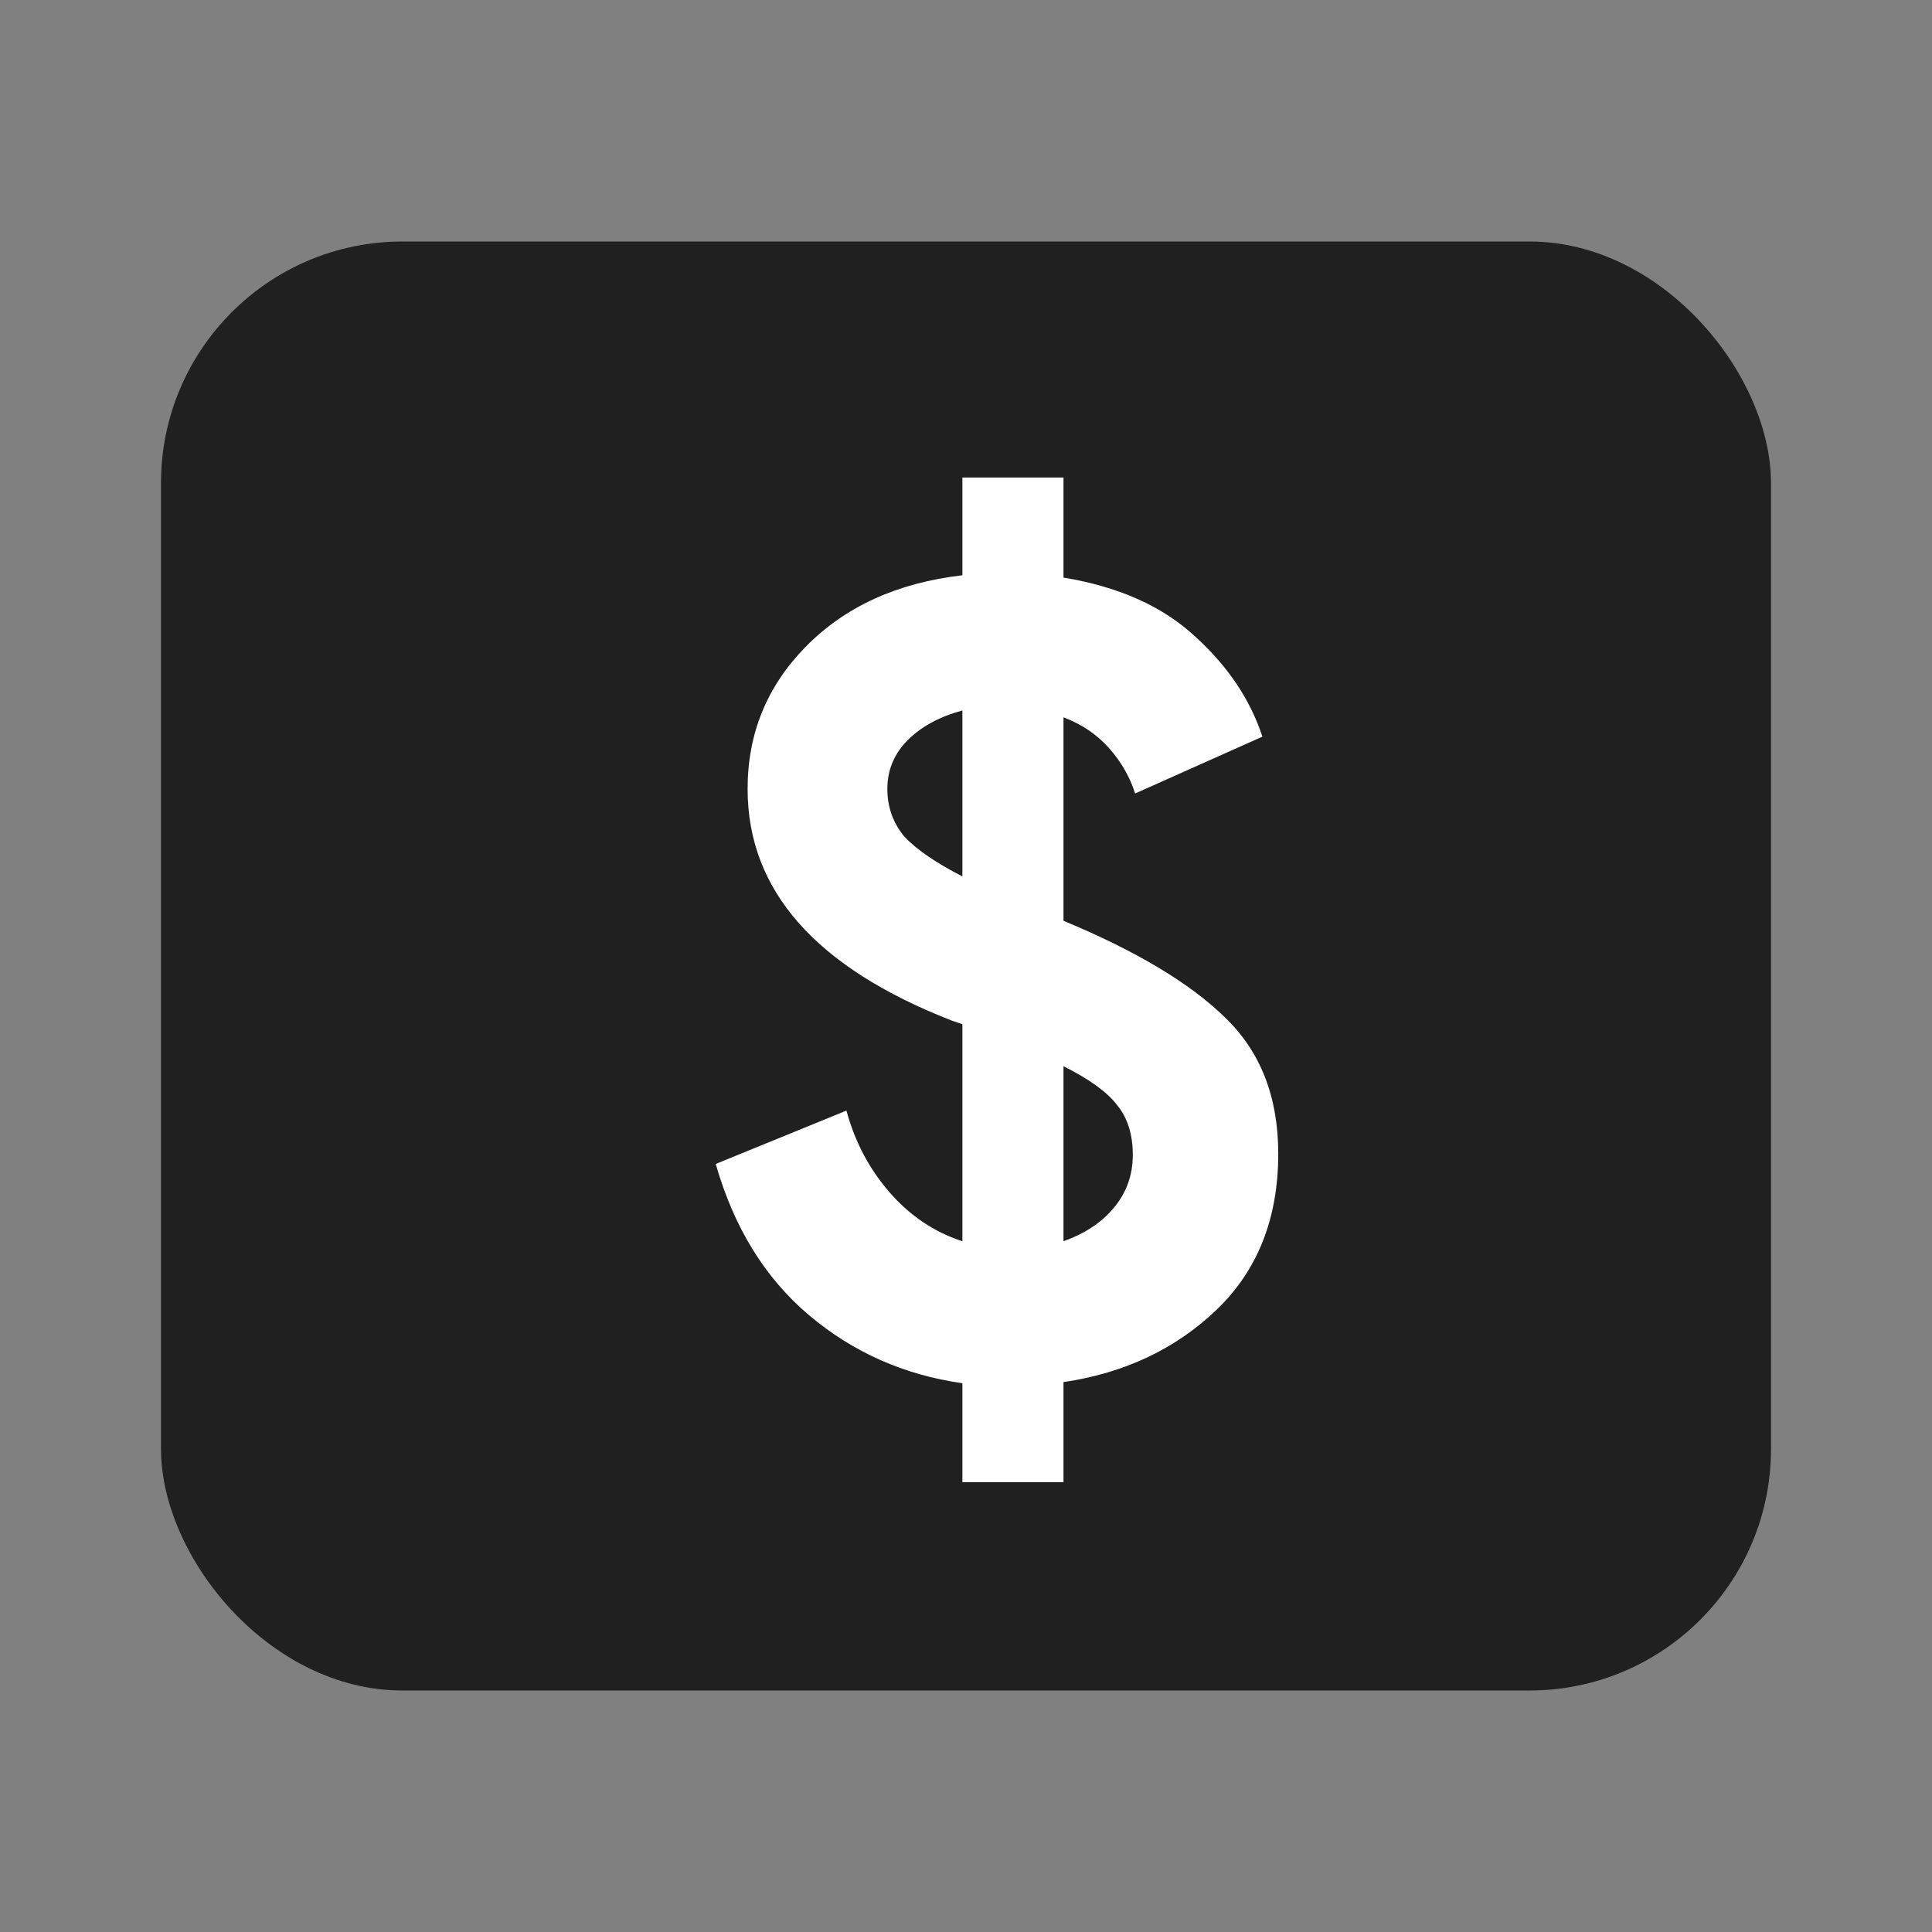 <svg width="24" height="24" viewBox="0 0 24 24" fill="none" xmlns="http://www.w3.org/2000/svg">
<rect x="0" y="0" width="24" height="24" fill="#808080" stroke="none"/>
<rect x="2" y="3" width="20" height="18" rx="3" fill="#202020"/>
<path d="M15.879 14.332C15.879 15.132 15.625 15.777 15.117 16.266C14.609 16.755 13.973 17.056 13.211 17.169V18.412H11.955V17.183C11.23 17.08 10.595 16.798 10.049 16.337C9.503 15.875 9.117 15.249 8.891 14.459L10.515 13.796C10.618 14.181 10.797 14.52 11.051 14.812C11.305 15.104 11.607 15.306 11.955 15.419V12.723L11.828 12.68C10.134 12.021 9.287 11.062 9.287 9.8C9.287 9.113 9.527 8.525 10.007 8.036C10.496 7.537 11.145 7.24 11.955 7.146V5.932H13.211V7.175C13.898 7.288 14.444 7.532 14.849 7.909C15.253 8.276 15.531 8.69 15.682 9.151L14.101 9.857C14.035 9.65 13.927 9.462 13.776 9.292C13.625 9.123 13.437 8.996 13.211 8.911V11.438C14.115 11.814 14.783 12.214 15.216 12.638C15.658 13.061 15.879 13.626 15.879 14.332ZM11.023 9.8C11.023 10.026 11.094 10.224 11.235 10.393C11.385 10.553 11.625 10.718 11.955 10.887V8.826C11.672 8.902 11.447 9.024 11.277 9.193C11.108 9.363 11.023 9.565 11.023 9.8ZM13.211 15.419C13.475 15.325 13.682 15.188 13.832 15.009C13.992 14.821 14.072 14.6 14.072 14.346C14.072 14.092 14.007 13.885 13.875 13.725C13.752 13.565 13.531 13.405 13.211 13.245V15.419Z" fill="#FEFEFE"/>
</svg>
